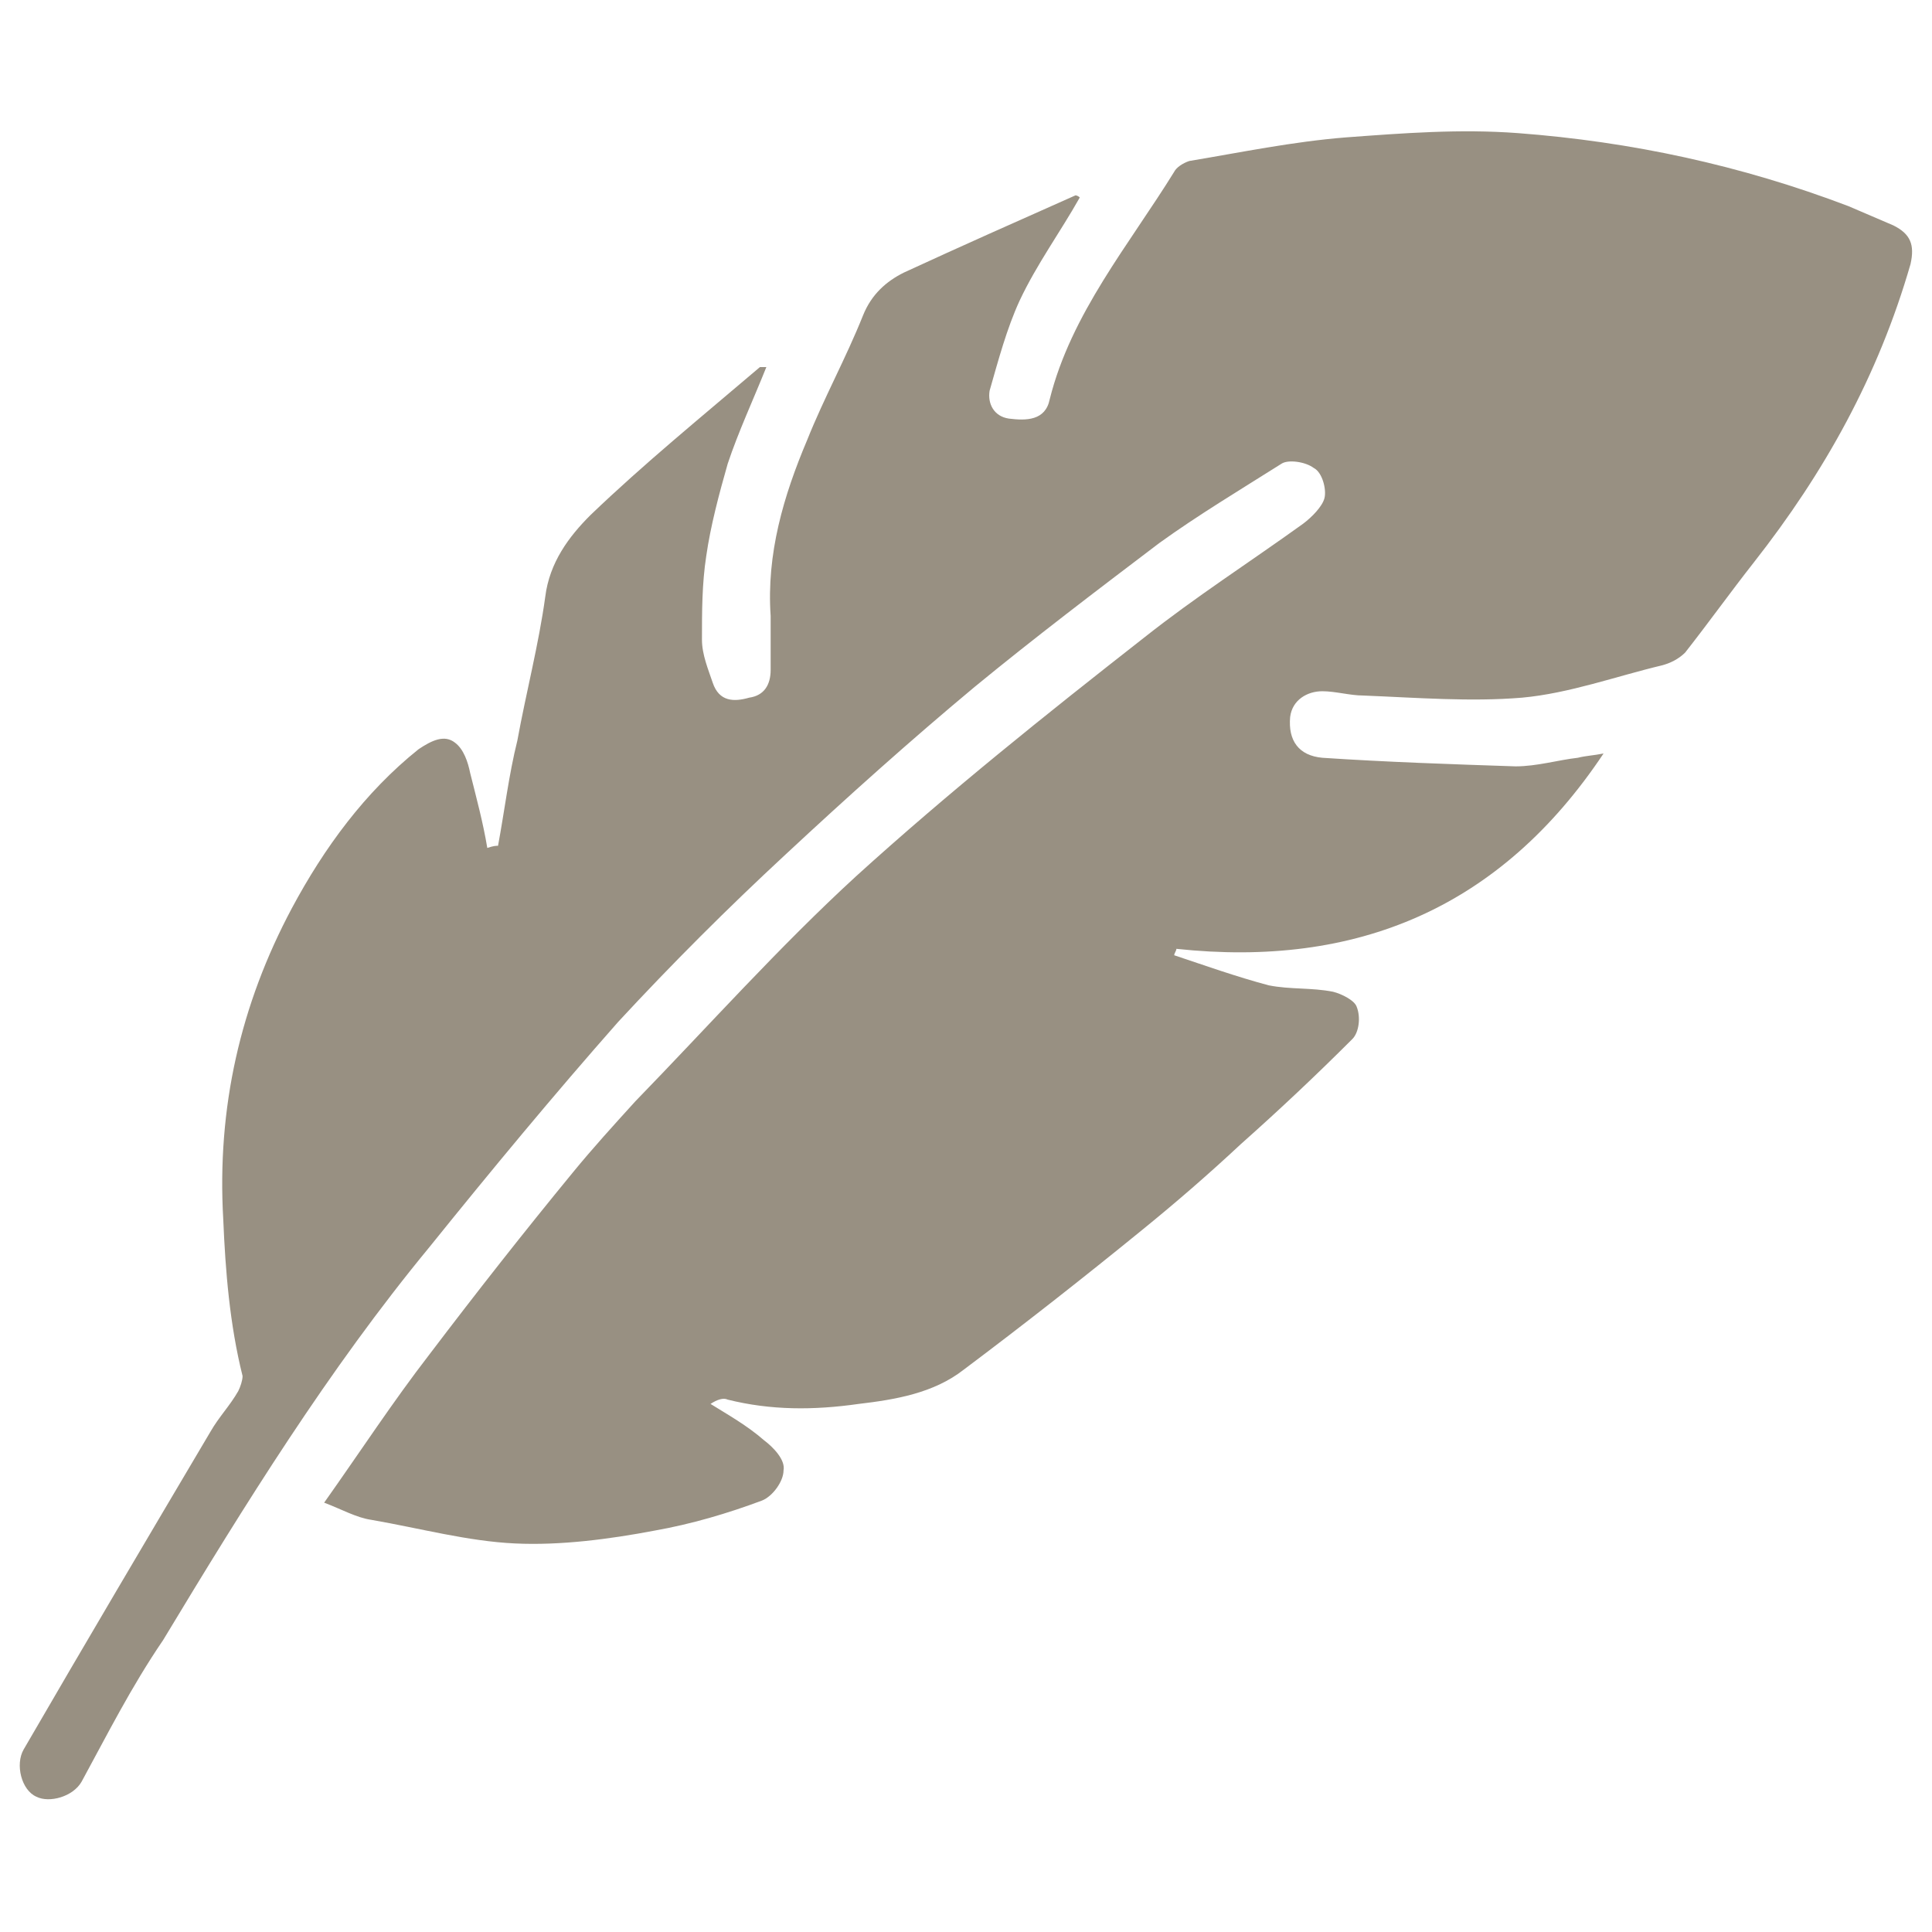 <?xml version="1.0" encoding="UTF-8"?>
<!-- Generator: Adobe Illustrator 25.0.1, SVG Export Plug-In . SVG Version: 6.00 Build 0)  -->
<svg xmlns="http://www.w3.org/2000/svg" xmlns:xlink="http://www.w3.org/1999/xlink" version="1.1" id="Livello_1" x="0px" y="0px" viewBox="0 0 90 90" style="enable-background:new 0 0 90 90;" xml:space="preserve">
<style type="text/css">
	.st0{fill:#989082;}
</style>
<path class="st0" d="M23.2,39.4c0.3-1.6,0.5-3.3,0.9-4.9c0.4-2.2,1-4.5,1.3-6.7c0.2-1.6,1.1-2.8,2.1-3.8c2.5-2.4,5.2-4.6,7.9-6.9  c0,0,0.1,0,0.3,0c-0.6,1.5-1.3,3-1.8,4.5c-0.4,1.4-0.8,2.9-1,4.3c-0.2,1.3-0.2,2.6-0.2,3.9c0,0.7,0.3,1.4,0.5,2  c0.3,0.9,1,0.9,1.7,0.7c0.7-0.1,1-0.6,1-1.3c0-0.8,0-1.6,0-2.5c-0.2-2.9,0.6-5.6,1.7-8.2c0.8-2,1.8-3.8,2.6-5.8c0.4-1,1.1-1.6,1.9-2  c2.6-1.2,5.3-2.4,8-3.6c0,0,0.1,0,0.2,0.1c-0.9,1.6-2,3.1-2.8,4.8c-0.6,1.3-1,2.8-1.4,4.2c-0.1,0.6,0.2,1.2,0.9,1.3  c0.8,0.1,1.7,0.1,1.9-0.9c1-4,3.7-7.2,5.8-10.6c0.1-0.2,0.4-0.4,0.7-0.5c2.4-0.4,4.8-0.9,7.3-1.1c2.7-0.2,5.3-0.4,8-0.2  C76,6.6,81.1,7.7,86.1,9.6c0.7,0.3,1.4,0.6,2.1,0.9c0.8,0.4,1,0.9,0.8,1.8c-1.5,5.2-4,9.7-7.3,13.9c-1.1,1.4-2.1,2.8-3.2,4.2  c-0.3,0.3-0.7,0.5-1.1,0.6c-2.1,0.5-4.3,1.3-6.5,1.5c-2.4,0.2-4.9,0-7.4-0.1c-0.6,0-1.3-0.2-1.9-0.2c-0.7,0-1.4,0.4-1.5,1.2  c-0.1,1.1,0.4,1.8,1.5,1.9c3,0.2,6,0.3,9,0.4c1,0,2-0.3,2.9-0.4c0.4-0.1,0.7-0.1,1.2-0.2c-4.8,7.2-11.5,10-19.9,9.1  c0,0.1-0.1,0.2-0.1,0.3c1.5,0.5,2.9,1,4.4,1.4c1,0.2,2,0.1,3,0.3c0.4,0.1,1,0.4,1.1,0.7c0.2,0.5,0.1,1.2-0.2,1.5  c-1.7,1.7-3.4,3.3-5.2,4.9c-1.5,1.4-3,2.7-4.6,4c-2.7,2.2-5.5,4.4-8.3,6.5c-1.4,1.1-3.2,1.4-4.9,1.6c-2.1,0.3-4.1,0.3-6.1-0.2  c-0.2-0.1-0.5,0-0.8,0.2c0.8,0.5,1.7,1,2.5,1.7c0.4,0.3,1,0.9,0.9,1.4c0,0.5-0.5,1.2-1,1.4c-1.6,0.6-3.3,1.1-5,1.4  c-2.1,0.4-4.4,0.7-6.5,0.6c-2.2-0.1-4.4-0.7-6.7-1.1c-0.7-0.1-1.4-0.5-2.2-0.8c1.7-2.4,3.2-4.7,4.9-6.9c2.2-2.9,4.4-5.7,6.7-8.5  c0.9-1.1,1.9-2.2,2.9-3.3c3.4-3.5,6.7-7.2,10.3-10.5c4.3-3.9,8.8-7.5,13.4-11.1c2.4-1.9,4.9-3.5,7.4-5.3c0.4-0.3,0.9-0.8,1-1.2  c0.1-0.4-0.1-1.2-0.5-1.4c-0.4-0.3-1.2-0.4-1.5-0.2c-1.9,1.2-3.9,2.4-5.7,3.7c-2.9,2.2-5.8,4.4-8.6,6.7c-3,2.5-5.9,5.1-8.8,7.8  c-2.7,2.5-5.3,5.1-7.8,7.8c-3,3.4-5.9,6.9-8.8,10.5c-4.7,5.7-8.6,12-12.4,18.3C6.1,78.6,5,80.8,3.8,83c-0.4,0.7-1.5,1-2.1,0.7  c-0.7-0.3-1-1.5-0.6-2.2c2.9-5,5.8-9.9,8.7-14.8c0.4-0.7,0.9-1.2,1.3-1.9c0.1-0.2,0.2-0.5,0.2-0.7c-0.6-2.4-0.8-4.9-0.9-7.3  c-0.3-5.2,0.8-10,3.2-14.5c1.5-2.8,3.4-5.4,5.9-7.4c0.6-0.4,1.2-0.7,1.7-0.3c0.4,0.3,0.6,0.9,0.7,1.4c0.3,1.2,0.6,2.3,0.8,3.5  C23,39.4,23.1,39.4,23.2,39.4"></path>
</svg>

